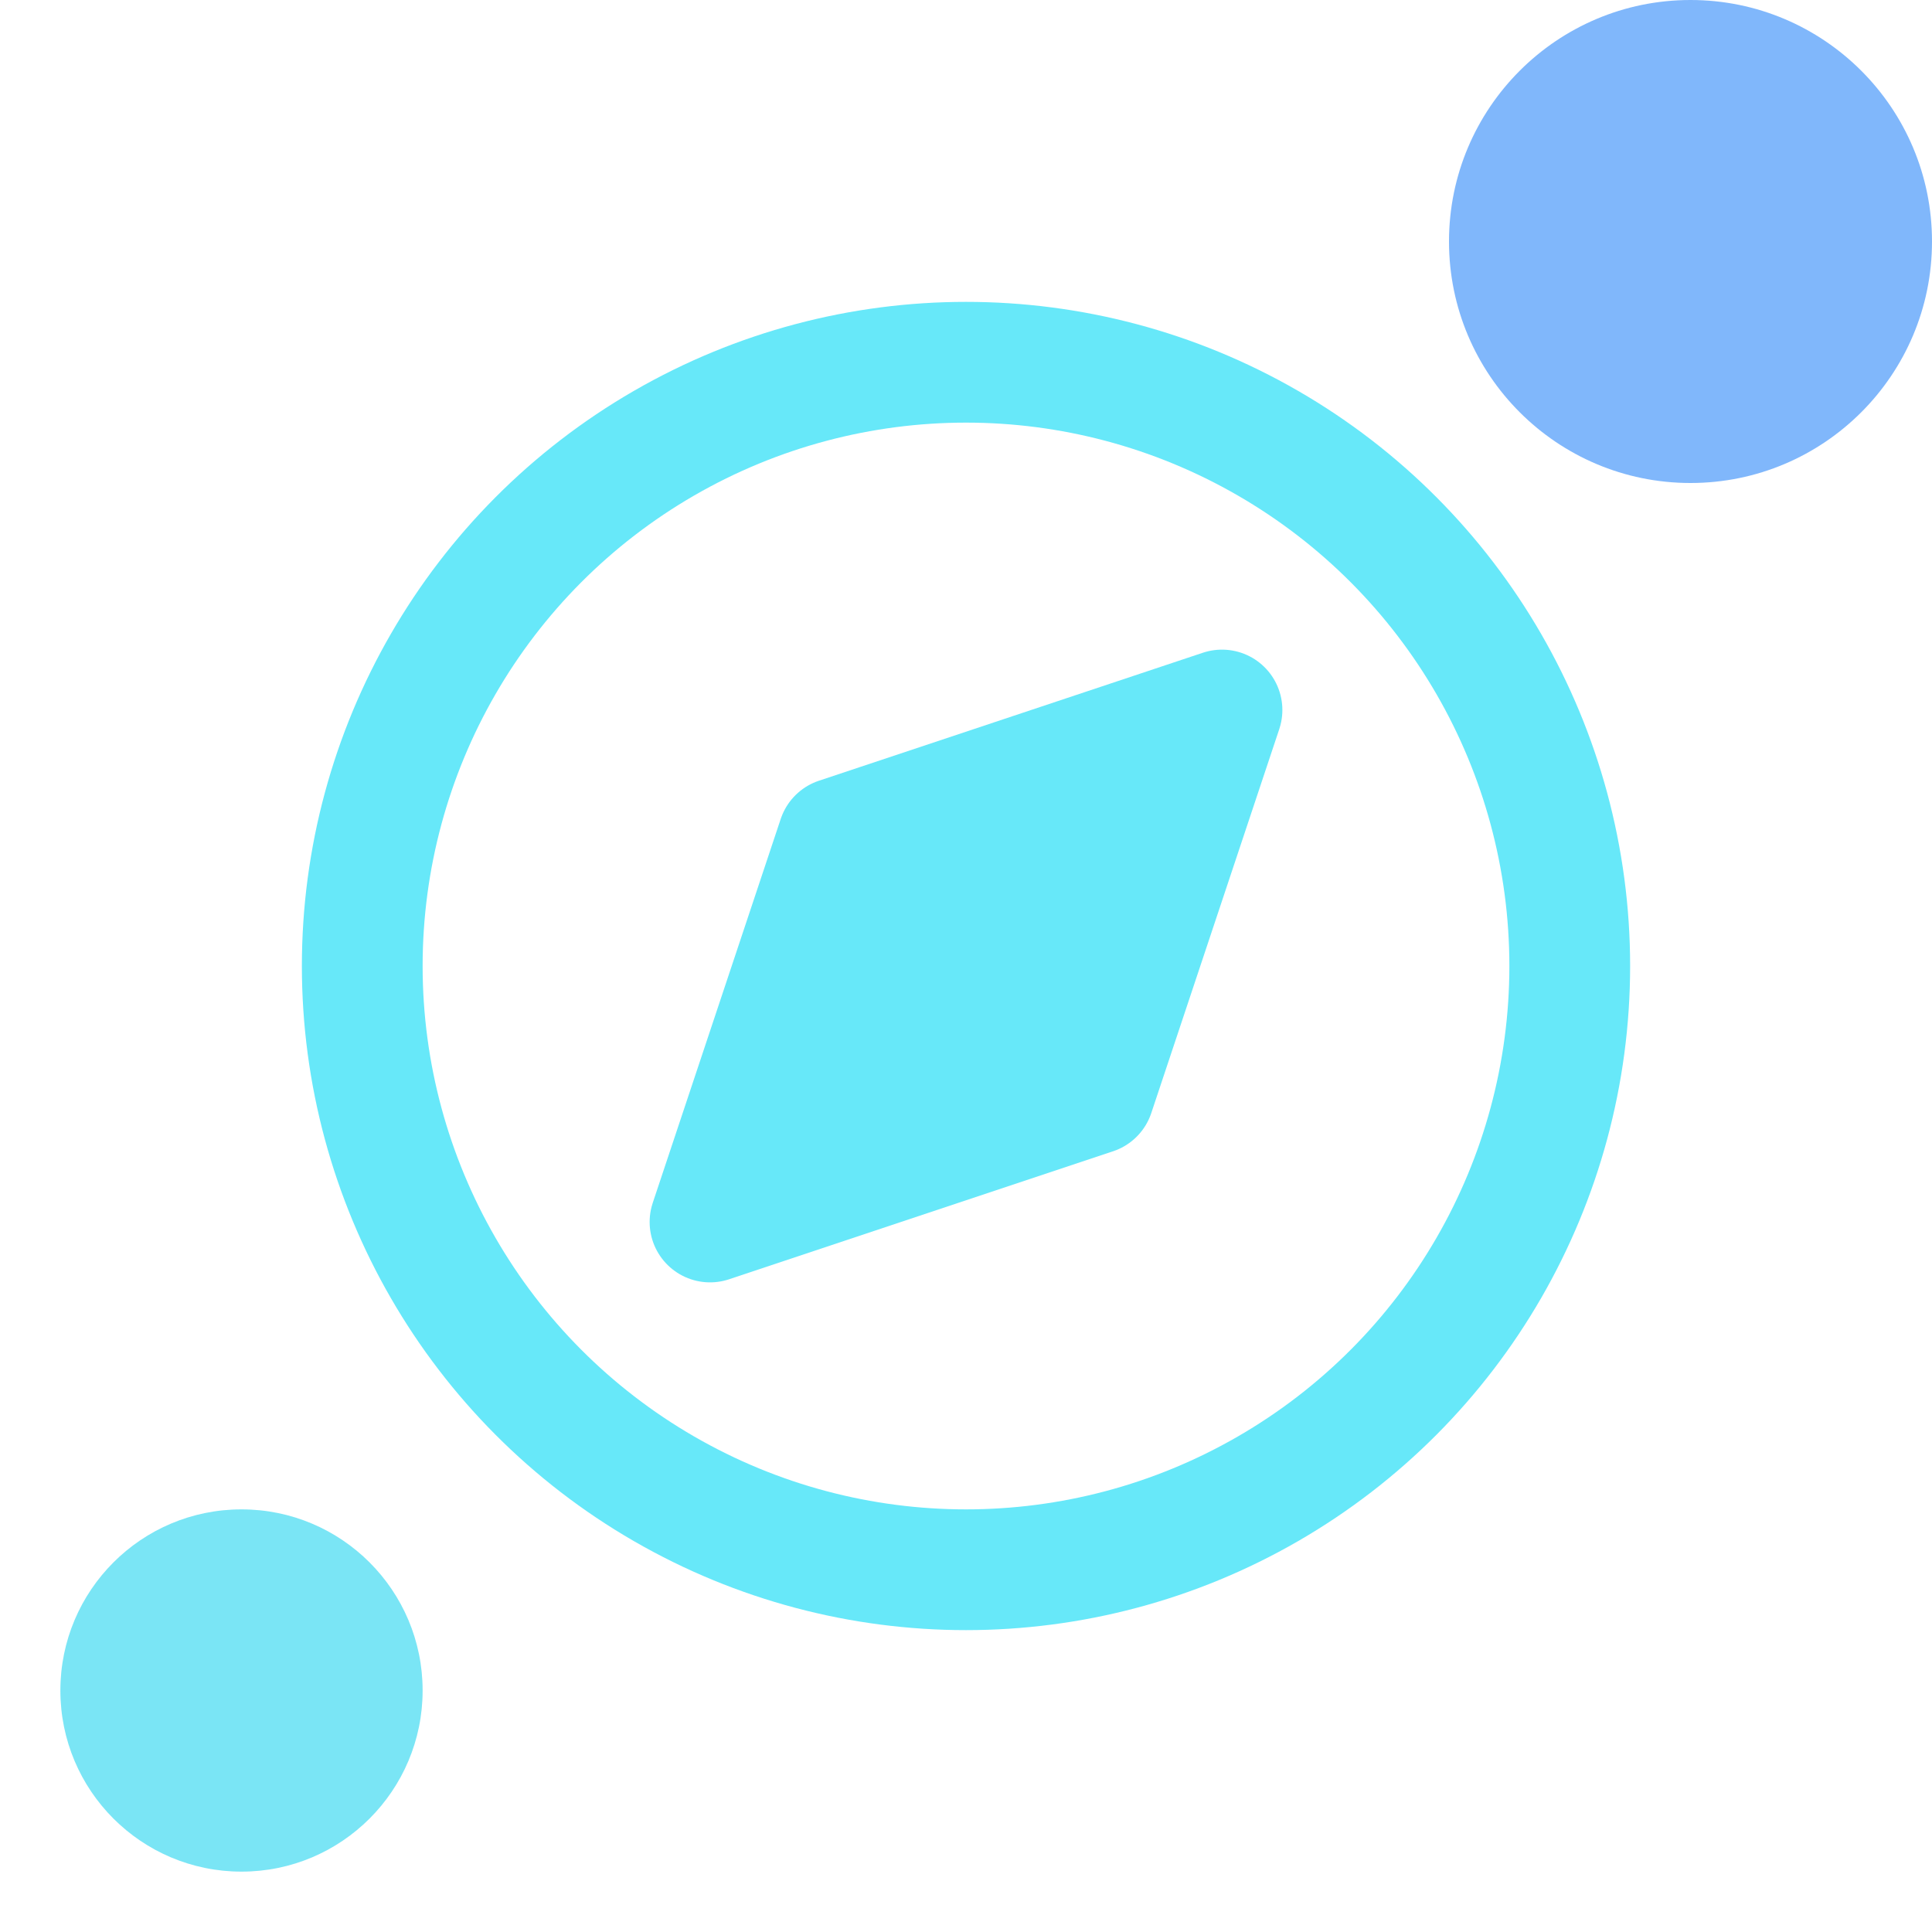 <svg xmlns="http://www.w3.org/2000/svg" viewBox="0 0 32 32" width="32" height="32">
  <!-- Compass icon (scaled from 24x24 to fit 32x32 with room for dots) -->
  <g transform="translate(4, 4)" stroke="#67e8f9" stroke-width="2" fill="none" stroke-linecap="round" stroke-linejoin="round">
    <circle cx="12" cy="12" r="10"/>
    <polygon points="16.24 7.76 14.12 14.12 7.76 16.24 9.88 9.88 16.24 7.76" fill="#67e8f9"/>
  </g>
  <!-- Blue dot - top right -->
  <circle cx="28" cy="4" r="4" fill="#60a5fa" opacity="0.8"/>
  <!-- Cyan dot - bottom left -->
  <circle cx="4" cy="28" r="3" fill="#22d3ee" opacity="0.6"/>
</svg>